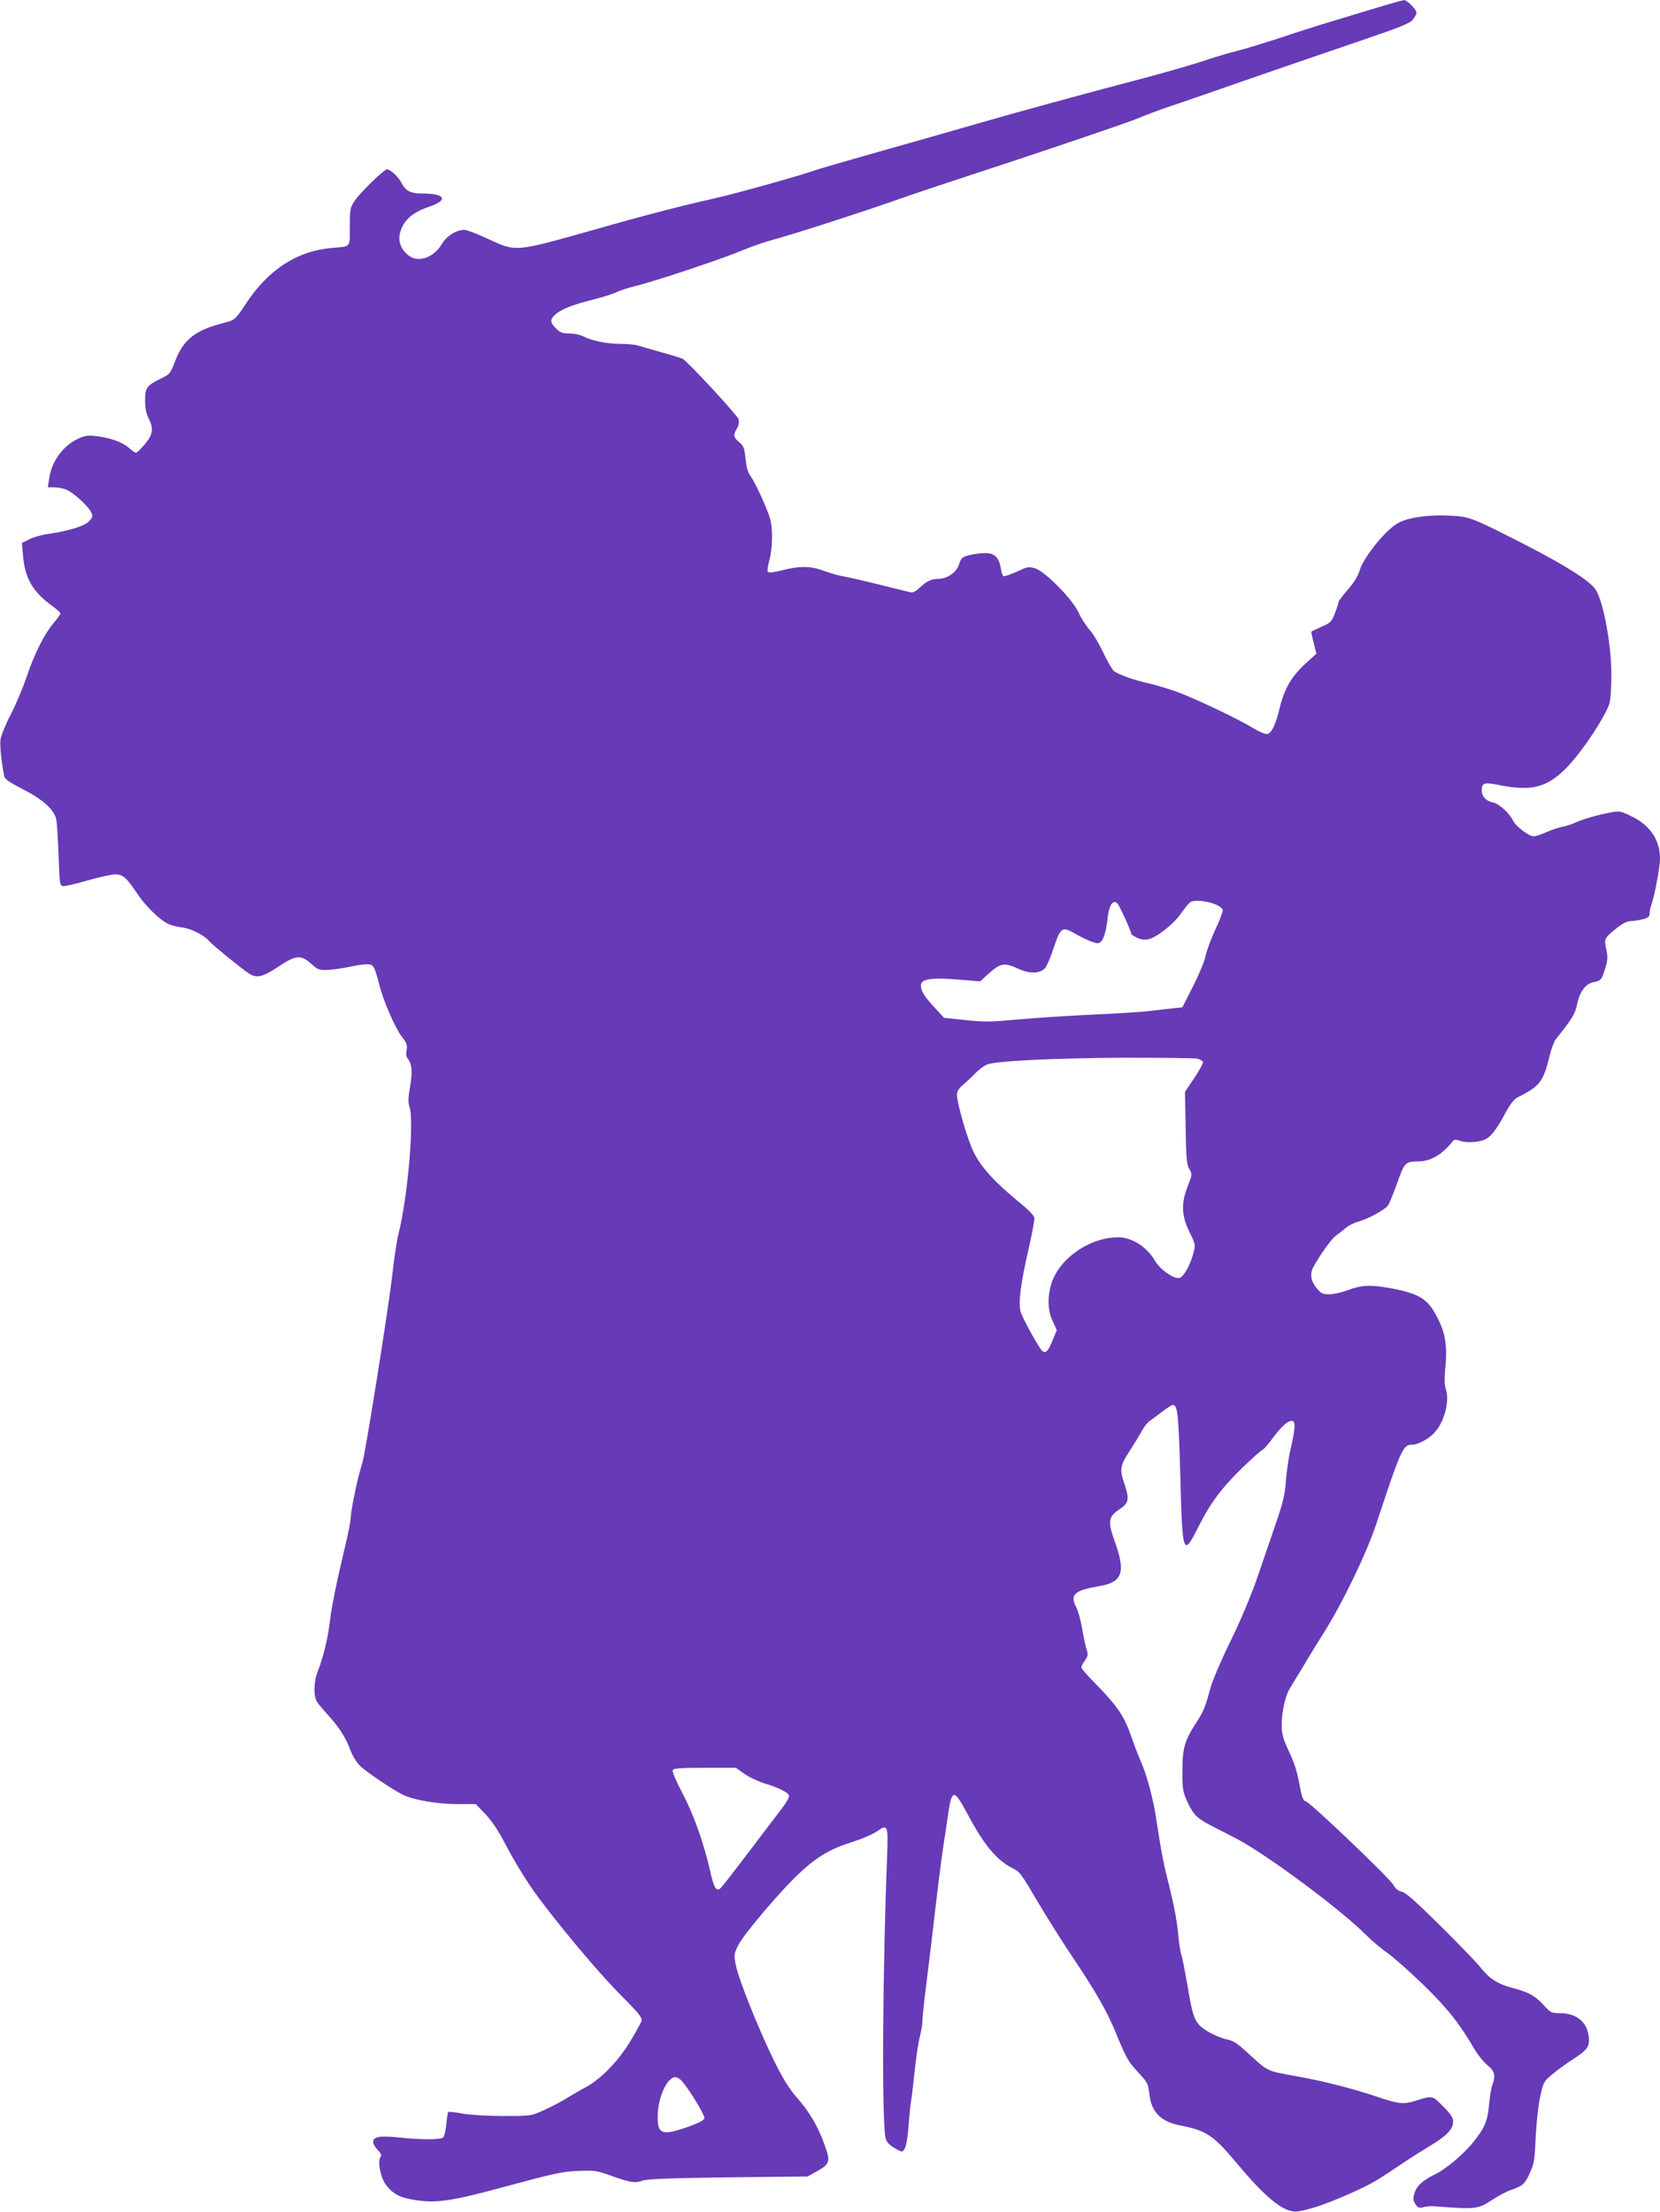 <?xml version="1.0" standalone="no"?>
<!DOCTYPE svg PUBLIC "-//W3C//DTD SVG 20010904//EN"
 "http://www.w3.org/TR/2001/REC-SVG-20010904/DTD/svg10.dtd">
<svg version="1.0" xmlns="http://www.w3.org/2000/svg"
 width="961pt" height="1280pt" viewBox="0 0 961 1280"
 preserveAspectRatio="xMidYMid meet">
<g transform="translate(0,1280) scale(0.1,-0.1)"
fill="#673ab7" stroke="none">
<path d="M7990 12761 c-69 -21 -188 -57 -265 -80 -77 -23 -214 -66 -305 -97
-91 -30 -208 -66 -260 -79 -52 -13 -142 -40 -200 -60 -58 -19 -199 -60 -315
-91 -418 -110 -734 -197 -950 -259 -121 -35 -380 -109 -575 -164 -195 -55
-375 -107 -400 -116 -93 -33 -470 -138 -596 -166 -153 -33 -403 -98 -669 -174
-482 -136 -463 -134 -633 -56 -60 28 -120 51 -133 51 -49 -1 -105 -36 -133
-85 -45 -76 -136 -107 -190 -64 -57 44 -69 104 -36 169 26 52 75 87 157 115
110 37 90 75 -40 75 -70 0 -98 14 -123 62 -18 35 -63 77 -83 78 -18 0 -157
-135 -190 -185 -24 -37 -26 -48 -26 -148 0 -122 9 -112 -105 -122 -199 -17
-365 -124 -495 -320 -62 -94 -65 -97 -126 -113 -166 -41 -237 -96 -284 -219
-29 -75 -32 -79 -82 -103 -84 -41 -93 -53 -93 -127 0 -44 6 -76 20 -103 31
-61 26 -94 -22 -151 -22 -27 -45 -49 -51 -49 -5 0 -25 13 -43 30 -38 33 -113
59 -194 67 -47 5 -64 1 -106 -20 -85 -43 -147 -132 -160 -230 l-7 -47 37 0
c20 0 52 -6 71 -14 41 -18 121 -90 141 -127 13 -26 12 -30 -9 -54 -24 -28
-118 -58 -239 -75 -37 -5 -86 -19 -109 -31 l-42 -21 6 -71 c11 -133 55 -210
167 -292 28 -20 50 -40 50 -45 0 -4 -18 -30 -40 -56 -56 -67 -111 -179 -155
-308 -20 -61 -61 -158 -91 -217 -31 -59 -58 -126 -61 -148 -5 -35 5 -129 22
-216 3 -14 37 -36 109 -73 110 -56 176 -114 191 -170 4 -15 10 -108 14 -207 6
-171 7 -180 26 -183 11 -1 75 13 142 33 67 19 139 35 161 35 44 0 65 -19 129
-115 45 -67 123 -144 172 -169 18 -10 55 -20 84 -23 51 -5 130 -45 159 -80 15
-19 188 -160 227 -185 45 -31 81 -23 171 37 103 69 132 71 191 18 38 -34 47
-38 93 -36 28 1 84 9 124 17 40 9 88 16 106 16 38 0 43 -8 72 -120 25 -97 92
-249 130 -299 29 -37 33 -50 28 -78 -4 -20 -2 -39 5 -47 26 -31 30 -77 15
-164 -11 -63 -12 -93 -4 -115 29 -84 -9 -521 -64 -742 -9 -33 -25 -141 -36
-240 -21 -186 -153 -1013 -171 -1075 -23 -79 -31 -109 -49 -200 -11 -52 -20
-108 -20 -125 0 -16 -13 -84 -29 -150 -52 -218 -81 -359 -91 -446 -11 -95 -39
-212 -70 -289 -25 -62 -26 -146 -4 -180 10 -14 34 -43 54 -65 67 -72 107 -132
134 -202 17 -45 39 -82 64 -105 36 -34 179 -131 242 -163 58 -30 200 -55 315
-55 l109 0 56 -58 c34 -36 73 -93 104 -152 77 -148 152 -266 240 -380 158
-204 331 -406 448 -524 97 -97 117 -123 112 -140 -3 -11 -32 -63 -63 -115 -70
-118 -177 -227 -265 -272 -17 -9 -61 -34 -97 -56 -36 -23 -99 -56 -140 -74
-74 -34 -74 -34 -234 -34 -93 0 -192 6 -238 14 -42 8 -80 12 -82 9 -3 -2 -8
-34 -11 -69 -4 -35 -11 -70 -17 -76 -12 -16 -115 -17 -260 -2 -112 11 -147 4
-147 -28 0 -9 12 -29 27 -45 19 -20 23 -31 16 -40 -19 -24 0 -120 31 -161 40
-53 82 -75 167 -88 129 -20 214 -7 544 83 263 71 313 82 402 85 91 4 109 1
175 -22 123 -45 153 -50 195 -35 30 11 142 15 498 20 l460 5 54 30 c75 42 80
57 45 152 -38 107 -87 191 -162 276 -46 53 -80 109 -131 212 -89 181 -206 473
-221 552 -12 60 -11 65 13 115 31 64 255 327 361 424 98 91 178 137 301 175
56 18 119 45 143 62 60 43 64 33 58 -133 -26 -643 -32 -1537 -10 -1638 4 -24
17 -40 45 -58 21 -13 43 -24 48 -24 21 0 33 45 41 153 5 62 11 126 15 142 3
17 12 93 20 170 8 77 21 166 30 198 8 32 15 74 15 93 0 19 9 106 20 192 11 86
36 292 55 457 19 165 40 325 45 355 5 30 17 108 26 172 24 171 34 172 119 13
92 -172 165 -259 253 -304 48 -25 49 -26 155 -206 46 -77 119 -193 162 -259
173 -257 232 -360 291 -505 53 -129 66 -152 120 -210 58 -63 61 -69 68 -131
11 -100 66 -157 171 -178 162 -32 196 -55 339 -225 170 -204 275 -286 351
-274 59 9 146 37 249 81 154 66 199 91 316 171 58 39 142 93 187 120 103 61
144 101 145 144 1 27 -10 43 -57 91 -64 65 -60 64 -160 33 -71 -22 -99 -19
-234 27 -135 45 -308 89 -456 115 -168 30 -165 28 -264 119 -78 72 -98 86
-142 95 -28 6 -78 27 -110 47 -72 45 -82 68 -115 266 -14 82 -30 161 -35 176
-6 15 -15 72 -19 127 -5 58 -24 161 -45 245 -38 148 -51 212 -80 405 -18 123
-55 262 -92 345 -13 30 -36 89 -50 130 -45 132 -83 187 -227 333 -36 37 -66
72 -66 78 0 6 9 24 21 40 17 25 19 34 10 62 -6 17 -18 72 -26 120 -8 49 -24
106 -35 127 -37 73 -11 96 133 121 134 22 155 79 92 254 -44 123 -40 147 29
193 50 34 55 57 27 140 -31 90 -28 109 29 196 27 42 59 94 70 115 11 22 31 48
46 58 14 10 47 35 74 55 27 21 54 38 59 38 29 0 34 -54 44 -415 12 -455 16
-467 104 -292 69 138 134 225 254 342 60 58 113 105 118 105 5 0 32 31 60 69
54 73 94 106 116 97 16 -6 12 -53 -16 -172 -10 -45 -21 -124 -25 -175 -5 -77
-16 -123 -61 -254 -30 -88 -79 -230 -108 -315 -31 -89 -93 -238 -148 -350 -53
-107 -105 -229 -117 -270 -35 -127 -41 -141 -85 -209 -68 -106 -80 -149 -80
-281 0 -105 3 -120 29 -177 34 -74 56 -96 138 -138 35 -18 101 -52 148 -76
173 -91 598 -406 748 -556 34 -34 89 -81 122 -103 32 -22 125 -104 206 -182
144 -140 213 -227 299 -375 20 -34 54 -76 76 -94 42 -33 49 -62 28 -116 -6
-15 -15 -68 -19 -116 -9 -96 -26 -134 -99 -223 -55 -66 -154 -148 -210 -175
-72 -34 -110 -68 -122 -110 -10 -32 -9 -42 5 -64 14 -21 21 -24 44 -18 15 4
41 7 57 6 255 -19 258 -18 346 38 35 23 82 48 104 55 71 25 83 35 111 98 25
54 29 77 34 206 4 80 15 185 26 234 18 85 20 90 69 131 27 23 83 64 122 89 84
54 97 73 90 132 -9 84 -72 134 -167 134 -48 0 -54 3 -93 46 -49 54 -89 76
-177 99 -87 22 -137 54 -187 117 -23 30 -129 139 -235 244 -139 138 -201 193
-223 197 -20 4 -37 17 -50 41 -23 40 -476 472 -504 481 -15 4 -23 21 -31 63
-22 116 -32 149 -71 233 -33 72 -39 96 -39 150 0 73 22 170 48 210 9 15 43 71
76 125 32 55 86 142 119 194 108 171 248 461 304 630 147 443 155 460 210 460
32 0 92 32 125 67 58 60 91 182 69 251 -9 26 -10 62 -4 125 12 116 2 192 -35
270 -60 128 -105 159 -281 192 -116 21 -168 19 -245 -10 -37 -14 -86 -25 -110
-25 -37 0 -48 5 -70 31 -31 36 -41 69 -32 105 9 35 110 183 138 202 13 9 38
28 55 43 18 16 52 33 75 39 59 16 157 70 174 95 8 12 31 70 53 130 42 119 46
123 124 124 70 1 136 40 195 114 9 13 18 14 38 7 33 -13 89 -13 135 0 43 12
75 50 134 159 27 51 50 80 70 90 130 66 148 89 185 237 10 43 27 88 37 100 95
119 112 147 123 202 15 73 49 119 95 128 43 8 49 15 69 84 14 46 14 64 5 107
-14 60 -12 64 64 125 33 26 59 38 80 38 18 0 49 5 70 11 29 8 37 15 37 34 0
13 5 36 11 52 17 47 49 215 49 264 0 107 -56 191 -161 243 -67 33 -73 34 -127
24 -68 -12 -174 -43 -210 -62 -15 -7 -44 -16 -66 -20 -21 -4 -63 -18 -94 -32
-30 -13 -63 -24 -73 -24 -27 0 -101 56 -118 88 -23 47 -83 101 -117 108 -40 7
-66 35 -66 69 0 45 13 50 104 31 185 -36 272 -14 384 98 70 70 176 220 230
326 26 49 29 66 32 181 6 176 -42 453 -91 527 -34 52 -181 144 -426 269 -299
152 -305 154 -426 159 -132 6 -252 -14 -306 -52 -76 -52 -189 -198 -209 -268
-8 -28 -32 -68 -66 -107 -30 -35 -54 -66 -54 -70 0 -5 -9 -34 -21 -65 -20 -52
-25 -58 -78 -81 -31 -14 -57 -26 -59 -28 -2 -1 4 -31 13 -65 l16 -63 -63 -57
c-80 -73 -121 -143 -148 -250 -25 -105 -49 -154 -75 -158 -11 -1 -47 14 -80
34 -89 55 -348 177 -449 213 -49 17 -121 39 -160 47 -88 20 -175 52 -199 72
-9 8 -37 57 -61 107 -24 51 -59 110 -79 131 -19 22 -48 66 -63 99 -37 80 -194
238 -252 256 -37 11 -45 9 -107 -20 -37 -17 -71 -28 -76 -25 -5 3 -12 23 -15
45 -11 64 -37 89 -92 88 -26 0 -67 -6 -92 -12 -40 -11 -46 -16 -58 -53 -15
-47 -68 -84 -122 -84 -38 0 -65 -13 -107 -52 -23 -22 -38 -29 -55 -25 -13 3
-95 23 -183 45 -88 22 -180 43 -205 47 -25 4 -74 18 -109 31 -77 29 -141 30
-241 4 -45 -11 -78 -16 -84 -10 -5 5 -2 32 8 68 18 67 21 178 5 237 -14 54
-87 213 -114 250 -16 21 -24 51 -29 100 -6 61 -10 73 -36 95 -34 29 -37 41
-14 80 11 17 14 37 10 53 -5 22 -288 327 -323 350 -7 4 -61 21 -120 37 -59 17
-122 35 -139 40 -17 6 -64 10 -105 10 -78 0 -163 18 -214 44 -16 9 -52 16 -78
16 -40 0 -54 5 -78 29 -35 35 -36 51 -6 79 32 31 98 57 216 87 57 14 120 34
140 44 20 10 70 26 111 36 103 24 493 154 615 205 55 23 134 50 175 61 124 33
549 170 810 263 25 9 306 102 625 207 319 106 623 210 675 231 52 22 133 52
180 68 47 15 243 83 435 150 193 67 487 168 655 225 244 83 309 108 327 129
13 15 23 34 23 42 0 19 -54 74 -72 73 -7 0 -69 -18 -138 -38z m-955 -5194 c22
-8 42 -23 44 -33 1 -9 -18 -60 -43 -113 -25 -53 -50 -121 -56 -151 -6 -31 -38
-108 -73 -177 l-62 -122 -55 -6 c-30 -3 -89 -10 -130 -15 -41 -5 -187 -15
-325 -21 -137 -6 -333 -19 -435 -28 -163 -15 -200 -16 -310 -4 l-125 13 -53
58 c-62 65 -85 104 -80 135 5 33 69 41 218 28 l125 -10 30 28 c86 80 104 84
190 45 67 -31 129 -29 157 6 9 11 31 63 48 115 38 114 50 124 111 89 76 -43
129 -65 147 -62 25 5 44 52 53 136 9 82 28 114 55 97 12 -7 82 -162 84 -182 0
-1 14 -10 31 -19 21 -10 43 -14 65 -10 47 9 144 84 189 147 21 30 45 60 54 67
19 16 89 11 146 -11z m-107 -893 c17 -3 33 -12 36 -19 2 -7 -20 -49 -50 -93
l-54 -81 4 -208 c3 -177 6 -213 21 -238 18 -30 17 -32 -8 -97 -40 -99 -38
-173 9 -267 34 -69 35 -76 24 -118 -16 -67 -57 -141 -80 -148 -31 -10 -114 47
-144 100 -47 80 -134 135 -213 135 -147 0 -307 -99 -370 -227 -39 -82 -44
-183 -10 -256 l25 -55 -24 -57 c-25 -64 -42 -81 -61 -62 -22 22 -112 186 -124
225 -15 51 -1 163 47 370 19 84 34 162 32 175 -2 13 -35 47 -83 86 -145 118
-227 208 -269 295 -37 77 -96 282 -96 333 0 17 12 36 37 57 20 17 53 48 72 68
20 20 50 42 66 48 53 21 399 37 796 39 213 0 400 -2 417 -5z m-2620 -4138 c26
-19 79 -44 117 -56 86 -26 139 -53 143 -72 2 -8 -16 -40 -40 -71 -24 -31 -109
-144 -190 -250 -81 -107 -155 -202 -164 -211 -26 -27 -41 -4 -64 102 -37 161
-96 327 -161 448 -33 63 -58 121 -55 129 4 12 37 15 186 15 l180 0 48 -34z
m-361 -1778 c44 -50 134 -198 131 -215 -2 -13 -30 -27 -93 -50 -156 -55 -181
-45 -177 72 3 104 56 215 102 215 9 0 26 -10 37 -22z"/>
</g>
</svg>
